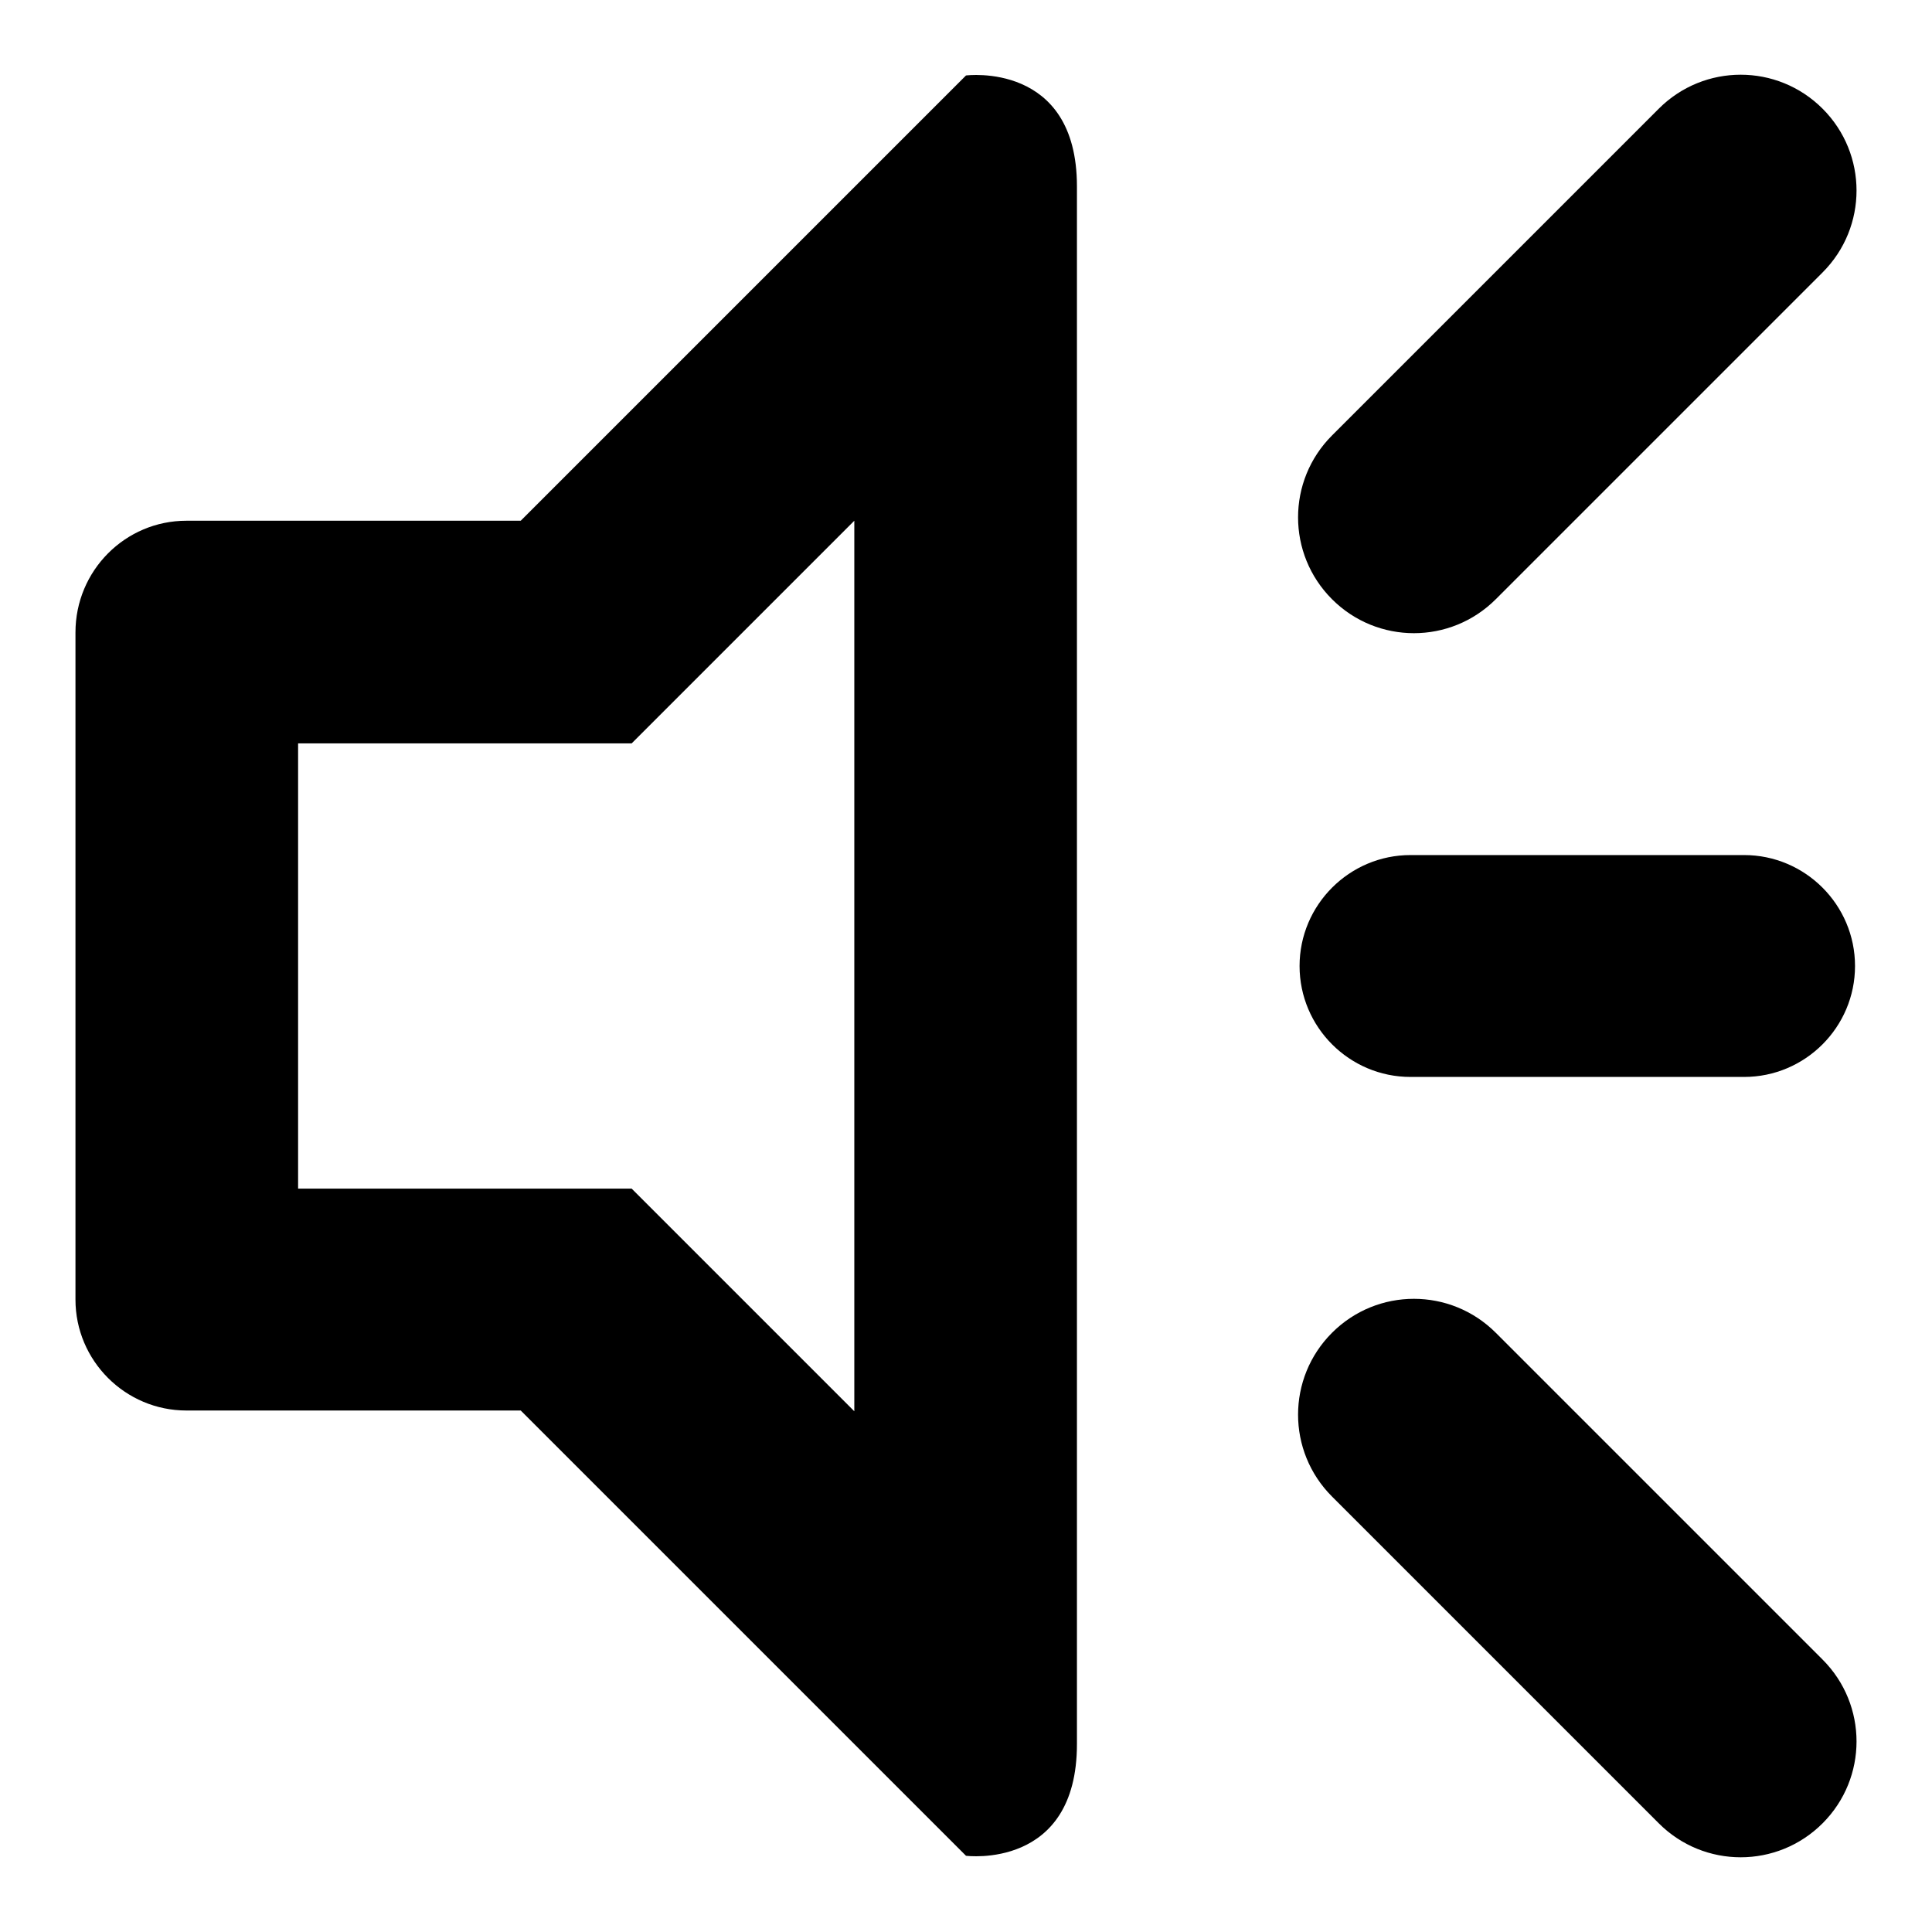 <?xml version="1.0" encoding="utf-8"?>
<!-- Svg Vector Icons : http://www.onlinewebfonts.com/icon -->
<!DOCTYPE svg PUBLIC "-//W3C//DTD SVG 1.1//EN" "http://www.w3.org/Graphics/SVG/1.1/DTD/svg11.dtd">
<svg version="1.1" xmlns="http://www.w3.org/2000/svg" xmlns:xlink="http://www.w3.org/1999/xlink" x="0px" y="0px" viewBox="0 0 256 256" enable-background="new 0 0 256 256" xml:space="preserve">
<g><g><g><path fill="#000000" d="M198.2,79.4c-6,6-15.7,6-21.7,0c-6-6-6-15.7,0-21.7l43.3-43.3c6-6,15.7-6,21.7,0c6,6,6,15.7,0,21.7L198.2,79.4L198.2,79.4z M128,245.9l-59-59H24.7c-8.1,0-14.7-6.6-14.7-14.7V83.8C10,75.6,16.6,69,24.7,69H69l59-59c0,0,14.7-1.9,14.7,14.7c0,88.2,0,220.9,0,206.4C142.7,247.8,128,245.9,128,245.9L128,245.9z M113.2,69L83.7,98.5H39.5v59h44.2l29.5,29.5V69z M186.9,142.7c-8.1,0-14.7-6.6-14.7-14.7s6.6-14.7,14.7-14.7h44.2c8.1,0,14.7,6.6,14.7,14.7s-6.6,14.7-14.7,14.7H186.9z M198.2,176.6l43.3,43.3c6,6,6,15.7,0,21.7c-6,6-15.7,6-21.7,0l-43.3-43.3c-6-6-6-15.7,0-21.7C182.5,170.6,192.2,170.6,198.2,176.6L198.2,176.6z"/></g></g></g>
</svg>